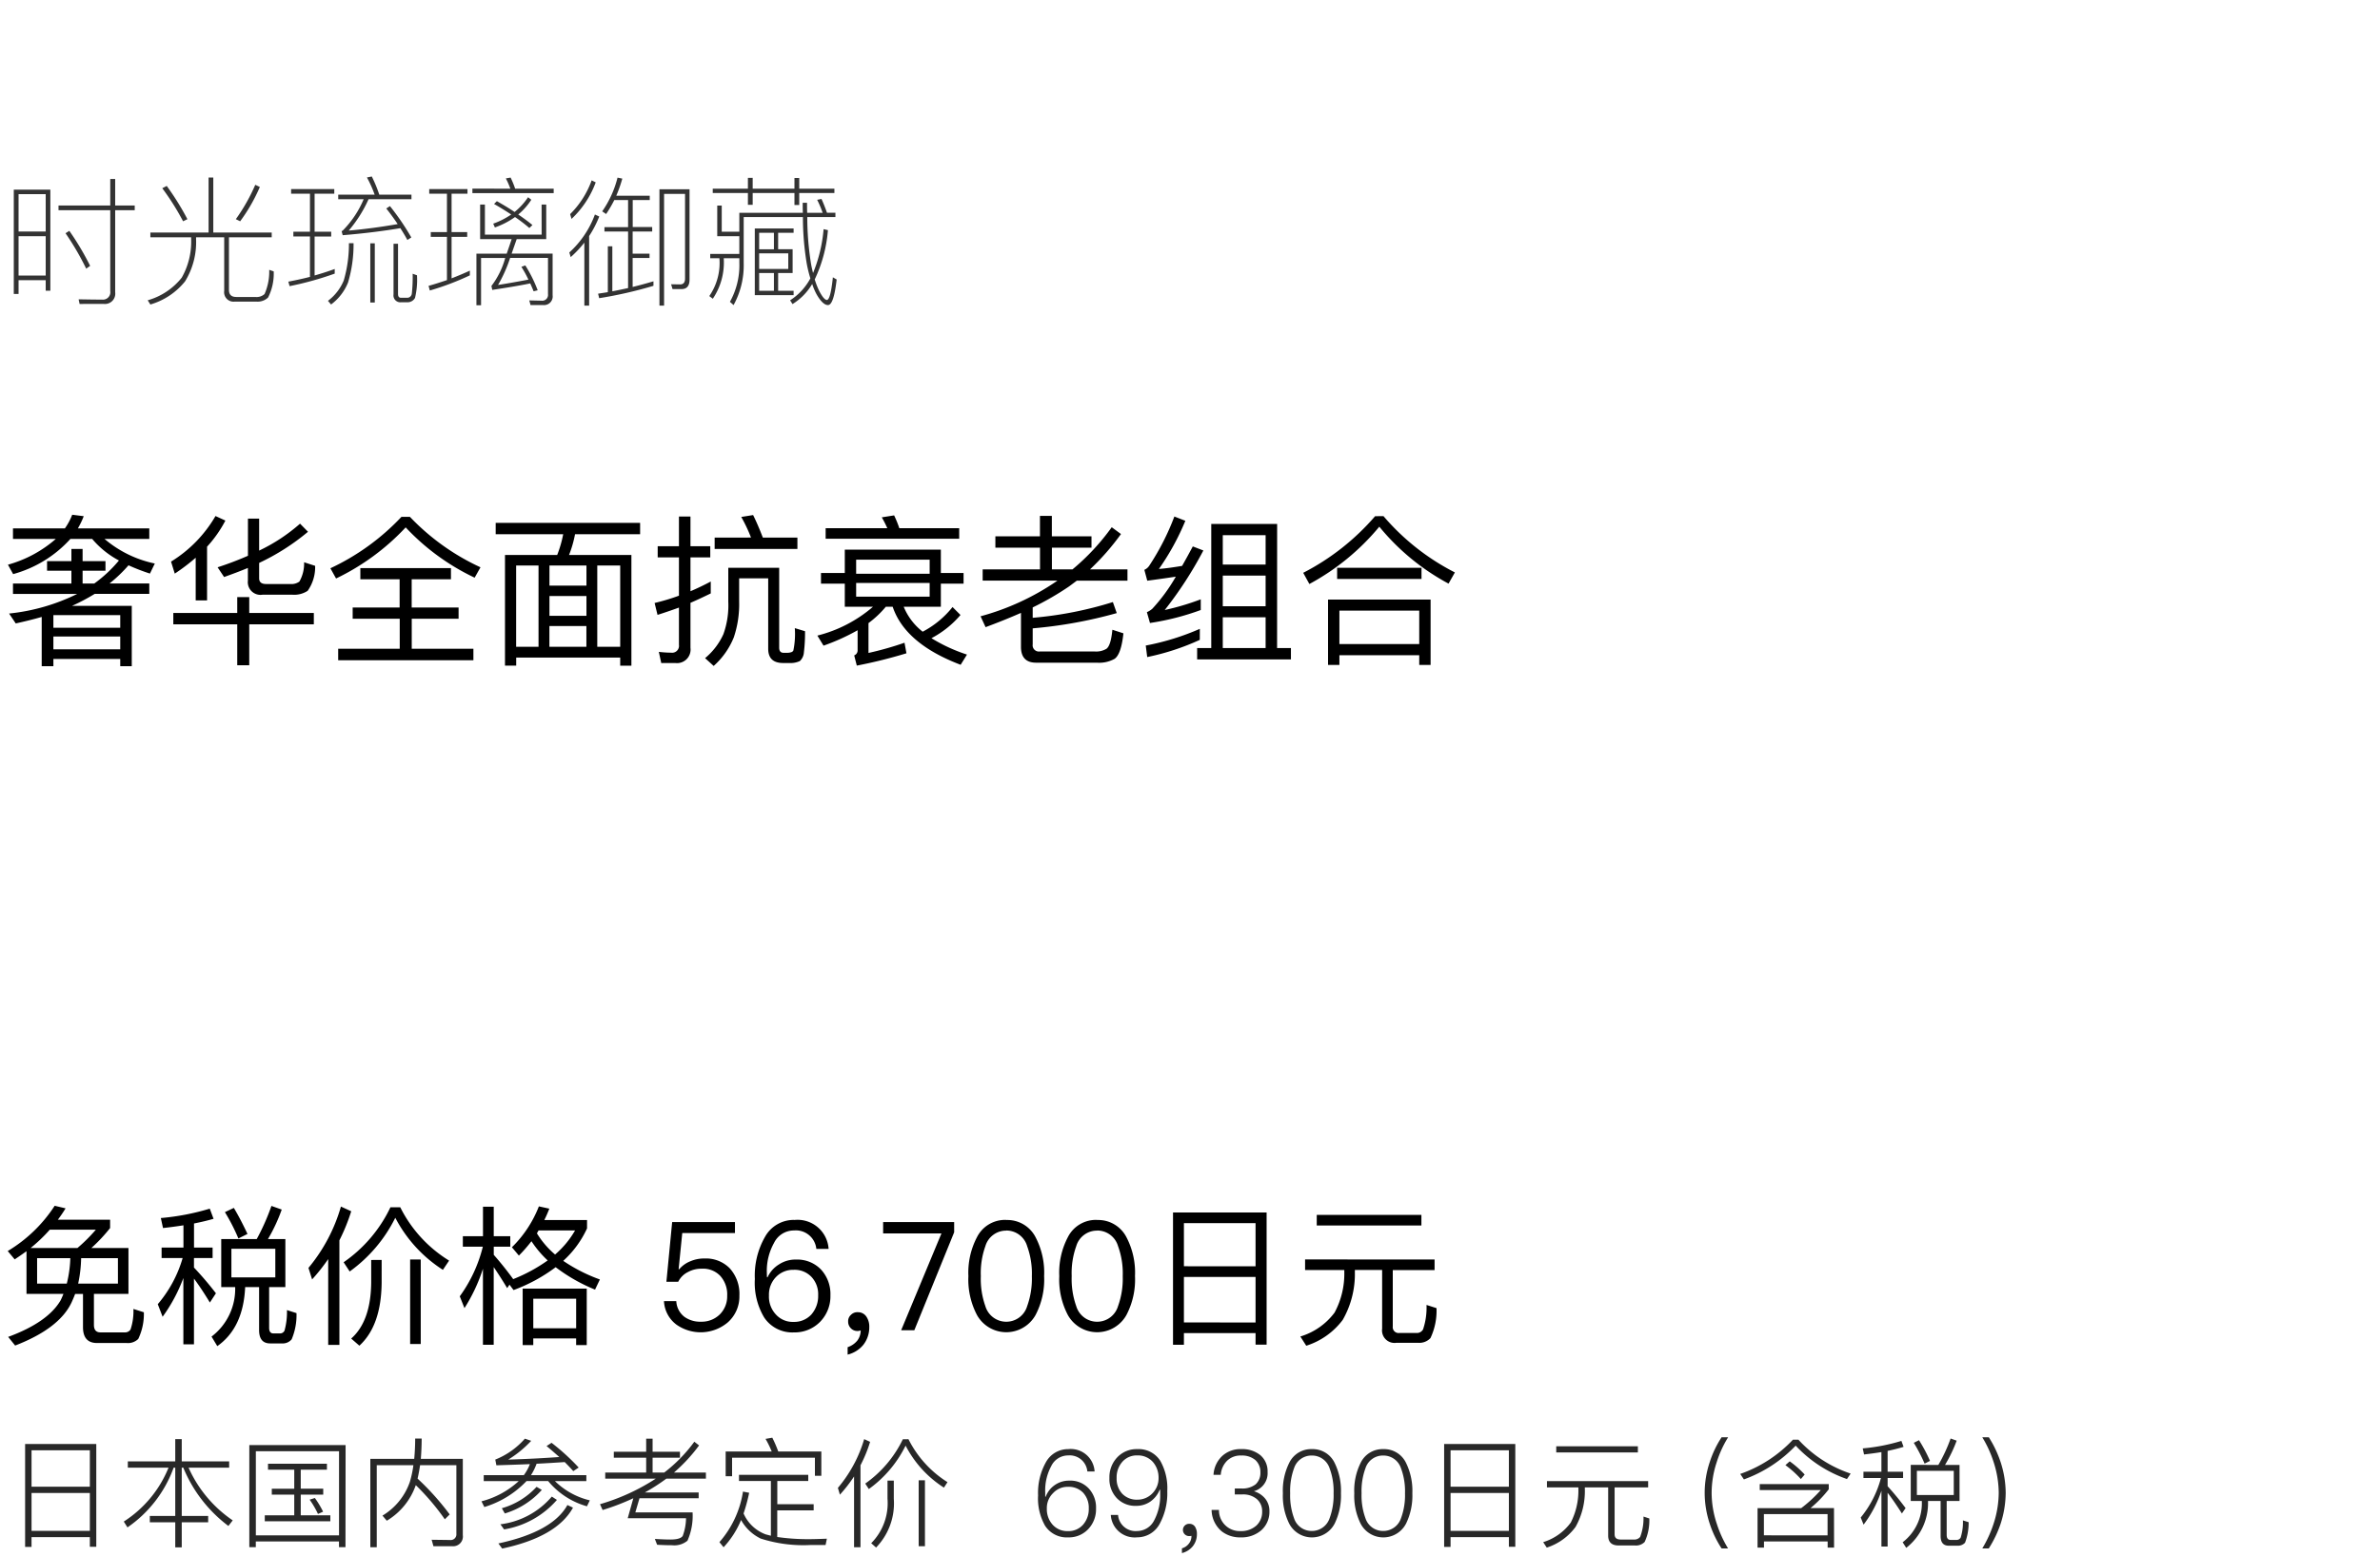 <svg xmlns="http://www.w3.org/2000/svg" width="220" height="144" viewBox="0 0 220 144">
  <g id="te-ot_detail_03" transform="translate(-540 -470)">
    <rect id="長方形_7727" data-name="長方形 7727" width="220" height="144" transform="translate(540 470)" fill="#fff"/>
    <path id="パス_9020" data-name="パス 9020" d="M1.2,4.855V5.83H5.16A11.308,11.308,0,0,1,.735,8.215l.48.87A11.074,11.074,0,0,0,6.51,5.83H8.52a8.328,8.328,0,0,0,2.475,1.995,12.344,12.344,0,0,1-2.28,2.13H7.635V8.77H9.75V7.885H7.635V6.76H6.6V7.885H4.35V8.77H6.6V9.955H1.2v.96H7.14A18.412,18.412,0,0,1,.84,12.73l.615.915c.825-.18,1.62-.375,2.4-.6V17.6h1.08V16.93h6.18V17.6H12.18v-5.58H6.66a18.573,18.573,0,0,0,2.1-1.11H13.8v-.96H10.125a13.321,13.321,0,0,0,1.755-1.68,18.283,18.283,0,0,0,1.98.765l.45-.93A10.44,10.44,0,0,1,9.66,5.83H13.8V4.855H7.2A7.752,7.752,0,0,0,7.74,3.73L6.675,3.595A5.7,5.7,0,0,1,6,4.855Zm3.735,10h6.18v1.185H4.935Zm6.18-.81H4.935V12.88h6.18Zm4.905-1.365v1.05h5.91v3.78h1.11v-3.78h5.97v-1.05H23.04v-1.47H21.93v1.47ZM27.03,10.99a2.267,2.267,0,0,0,1.41-.36,3.8,3.8,0,0,0,.69-2.31l-1.02-.33a3.368,3.368,0,0,1-.435,1.785,1.252,1.252,0,0,1-.84.225h-2.25c-.42,0-.63-.18-.63-.525V8.05A20.779,20.779,0,0,0,28.47,5.17l-.735-.75a16.191,16.191,0,0,1-3.78,2.49V3.955H22.92V7.39a29.8,29.8,0,0,1-2.805,1.065l.6.9c.75-.27,1.485-.54,2.2-.84v1.17a1.174,1.174,0,0,0,1.35,1.305ZM18.09,7.57v3.945h1.05V6.55a11.347,11.347,0,0,0,1.695-2.415l-.915-.42A12.044,12.044,0,0,1,15.81,7.93l.345,1.11A18.167,18.167,0,0,0,18.09,7.57ZM37.11,3.79a21.54,21.54,0,0,1-6.57,4.755l.525.945A21.579,21.579,0,0,0,37.5,4.765a21.064,21.064,0,0,0,6.375,4.65l.54-.96A21.323,21.323,0,0,1,37.89,3.79Zm-3.8,4.74V9.565h3.63v2.61H32.6V13.21h4.35v2.775H31.26V17.05h12.5V15.985h-5.7V13.21H42.39V12.175H38.055V9.565h3.63V8.53Zm12.51-4.185v1.05h6.24a10.794,10.794,0,0,1-.555,1.92H46.68v10.23h1.035V16.8H57.33v.75h1.035V7.315H52.6a10.444,10.444,0,0,0,.555-1.92h6.015V4.345Zm1.89,11.46V8.29h2.07v7.515Zm3.075,0v-1.92h3.42v1.92Zm4.425,0V8.29H57.33v7.515ZM50.79,12.94V11.11h3.42v1.83Zm0-2.79V8.29h3.42v1.86Zm11.625,7.155a1.254,1.254,0,0,0,1.41-1.41V11.74c.63-.27,1.26-.57,1.875-.87v-1.1c-.615.33-1.245.63-1.875.9V7.54h1.83V6.505h-1.83V3.76H62.76V6.505H60.795V7.54H62.76v3.54a19.415,19.415,0,0,1-2.25.675l.27,1.1q.99-.315,1.98-.675v3.45a.636.636,0,0,1-.72.72,10.137,10.137,0,0,1-1.14-.075l.225,1.035ZM66.06,5.71V6.76h7.65V5.71H70.515c-.3-.78-.6-1.485-.9-2.085L68.52,3.8a14.032,14.032,0,0,1,.9,1.905Zm-.885,11.145.795.72a7.073,7.073,0,0,0,1.86-2.64,9.591,9.591,0,0,0,.495-3.315V9.475H71.01v6.51c0,.87.45,1.32,1.38,1.32h.555a2.074,2.074,0,0,0,.99-.18,1.211,1.211,0,0,0,.375-.81,14.857,14.857,0,0,0,.105-1.95l-.945-.285a7.489,7.489,0,0,1-.135,2.07.307.307,0,0,1-.18.15,1.078,1.078,0,0,1-.33.06h-.4c-.27,0-.4-.165-.4-.48V8.5H67.32v3.12a7.863,7.863,0,0,1-.45,3.015A6.191,6.191,0,0,1,65.175,16.855ZM82.515,12.1q1.147,3.42,6.285,5.37l.585-.945A15.252,15.252,0,0,1,86.1,15.01a9.063,9.063,0,0,0,2.685-2.145l-.735-.735a8.661,8.661,0,0,1-2.76,2.28,5.629,5.629,0,0,1-1.755-2.31H86.97V9.97h2.1V8.98h-2.1V6.82H78.09V8.98h-2.2v.99h2.2V12.1H80.7a12.549,12.549,0,0,1-5.145,2.67l.57.93a19.255,19.255,0,0,0,3.15-1.425v1.89a.486.486,0,0,1-.315.435l.24.945a44.52,44.52,0,0,0,4.59-1.14l-.18-.975a29.423,29.423,0,0,1-3.33.945v-2.76A9.144,9.144,0,0,0,81.885,12.1ZM76.32,4.84v.975H88.665V4.84H83.13a10.2,10.2,0,0,0-.48-1.185l-1.14.18a10.442,10.442,0,0,1,.51,1.005Zm9.615,6.33H79.14V9.9h6.795ZM79.14,9.055V7.75h6.795V9.055ZM95.46,14.1a41.829,41.829,0,0,0,7.77-1.41l-.36-1.02a34.492,34.492,0,0,1-7.41,1.455v-.96a26.47,26.47,0,0,0,3.375-1.95l.705-.525h4.68V8.65h-3.465a22.7,22.7,0,0,0,2.865-3.27l-.855-.63a20.829,20.829,0,0,1-3.63,3.9h-1.9V6.64h3.66V5.59H97.23V3.7h-1.1V5.59H92.01V6.64h4.125V8.65h-5.3V9.685h6.915c-.045.03-.09.06-.15.105a23.143,23.143,0,0,1-6.96,3.195l.465,1.005c1.17-.435,2.25-.87,3.27-1.32v3.135c0,.975.465,1.47,1.4,1.47H101.4a2.9,2.9,0,0,0,1.635-.36c.4-.285.675-1.065.81-2.355l-1.02-.33q-.135,1.44-.54,1.755a1.845,1.845,0,0,1-1.08.255h-5.1a.577.577,0,0,1-.645-.66Zm15.45.045a23.1,23.1,0,0,1-5,1.545l.135,1.065a22.534,22.534,0,0,0,4.86-1.59ZM108.555,3.76a22.867,22.867,0,0,1-2.31,4.53,1.043,1.043,0,0,1-.465.4l.27,1.005c.9-.12,1.77-.24,2.64-.375a16.166,16.166,0,0,1-2.175,2.97,2,2,0,0,1-.5.315l.285,1a23.762,23.762,0,0,0,4.695-1.2v-.99a23.346,23.346,0,0,1-3.33.99,35.525,35.525,0,0,0,3.57-5.505l-.975-.375q-.518.968-.99,1.8c-.72.12-1.425.225-2.145.285a22.876,22.876,0,0,0,2.445-4.455Zm9.5.69h-6.09V15.925h-1.305v1.05h8.67v-1.05H118.05Zm-5.025,11.475v-2.85h3.96v2.85Zm0-3.87V9.22h3.96v2.835Zm0-3.855V5.485h3.96V8.2ZM127.11,3.73a22.131,22.131,0,0,1-6.645,5.235l.57,1.035A21.848,21.848,0,0,0,127.5,4.7a21.18,21.18,0,0,0,6.4,5.265l.585-1.035a21.531,21.531,0,0,1-6.6-5.205Zm5.13,7.71h-9.48v6.045h1.05v-.9h7.38v.9h1.05Zm-8.43,4.11V12.46h7.38v3.09ZM123.6,8.5V9.535h7.8V8.5Z" transform="translate(540 514)"/>
    <path id="パス_9011" data-name="パス 9011" d="M2.45,7.692V11.64H5.866c-.084.2-.168.406-.266.6C4.816,13.586,3.192,14.72.756,15.616l.644.8c2.716-1.05,4.466-2.38,5.222-4,.112-.252.224-.5.322-.77h.728v3.066q0,1.47,1.3,1.47h2.744a1.348,1.348,0,0,0,1.064-.378,5.337,5.337,0,0,0,.518-2.464l-.966-.308a5.3,5.3,0,0,1-.266,1.9.592.592,0,0,1-.532.266H9.282c-.406,0-.6-.238-.6-.7V11.64h3.192V7.4H8.442A14.956,14.956,0,0,0,10.178,5.55V4.78H5.348q.378-.5.714-1.05L5.054,3.492A13.331,13.331,0,0,1,.714,7.678l.644.77Q1.9,8.091,2.45,7.692Zm4.7-.294H2.828A14.535,14.535,0,0,0,4.606,5.7H8.862A14.959,14.959,0,0,1,7.154,7.4Zm3.752,3.29H7.224A12.032,12.032,0,0,0,7.5,8.336h3.4Zm-4.732,0H3.43V8.336H6.5A10.966,10.966,0,0,1,6.174,10.688Zm14.28-4.116V11.01h1.288a5.534,5.534,0,0,1-2.184,4.578l.532.882c1.61-1.134,2.464-2.954,2.576-5.46h1.288v3.976c0,.812.336,1.232,1.022,1.232h1.078a1.069,1.069,0,0,0,.91-.378,5.767,5.767,0,0,0,.448-2.422l-.882-.28a6.45,6.45,0,0,1-.224,1.89.446.446,0,0,1-.42.266H25.27c-.266,0-.392-.182-.392-.518V11.01h1.5V6.572h-1.61a15.488,15.488,0,0,0,1.274-2.73l-.952-.336A20.479,20.479,0,0,1,23.73,6.572Zm5,3.542h-4.06V7.468h4.06ZM21.616,3.688l-.826.392a17.935,17.935,0,0,1,1.246,2.436l.84-.42C22.47,5.228,22.05,4.416,21.616,3.688ZM14.938,7.356v.966h1.946a11.5,11.5,0,0,1-2.3,4.27l.448,1.162a14.893,14.893,0,0,0,1.918-3.584V16.3h.98V10.226c.42.56.91,1.288,1.47,2.212l.56-.854a30.337,30.337,0,0,0-2.03-2.38V8.322h1.722V7.356H17.934V5.13c.63-.126,1.232-.266,1.806-.434l-.35-.938a22.171,22.171,0,0,1-4.522.868l.2.924q.966-.105,1.89-.252V7.356Zm15.4,1.064v7.938h1.036V6.684A17.423,17.423,0,0,0,32.466,4l-.952-.434a15.555,15.555,0,0,1-3,5.67l.336,1.064A17.468,17.468,0,0,0,30.338,8.42Zm7.574.042v7.812h.98V8.462Zm-3.6.042v2.114c-.028,2.366-.644,4.088-1.848,5.152l.756.658c1.344-1.232,2.03-3.164,2.058-5.81V8.5Zm1.778-4.872a12.918,12.918,0,0,1-4.326,5.082l.56.854A13.5,13.5,0,0,0,36.54,4.6a12.638,12.638,0,0,0,4.4,4.816l.574-.854A12.172,12.172,0,0,1,37,3.632Zm9.548,5.53c.336.49.756,1.134,1.246,1.946l.21-.322.378.5a15.263,15.263,0,0,0,3.892-2.114,15.846,15.846,0,0,0,3.64,2.072l.448-.938a15.018,15.018,0,0,1-3.388-1.722,9.26,9.26,0,0,0,2.2-3V4.808H50.316q.252-.5.462-1.05l-.966-.21a10.786,10.786,0,0,1-2.492,3.78l.644.77a13.4,13.4,0,0,0,1.162-1.33,9.626,9.626,0,0,0,1.5,1.778,15.023,15.023,0,0,1-3.206,1.736l.014-.014c-.6-.826-1.2-1.568-1.792-2.24V7.272h1.526V6.306H45.64V3.576h-.994v2.73H42.784v.966h1.848A13.168,13.168,0,0,1,42.5,11.864l.434,1.092a15.82,15.82,0,0,0,1.708-3.64v7.028h.994Zm8.6,1.988H48.314v5.222h.98v-.616h3.962v.616h.98Zm-4.942,3.668v-2.73h3.962v2.73ZM51.31,8a8.175,8.175,0,0,1-1.68-1.96c.056-.084.1-.182.154-.266h3.374A8.6,8.6,0,0,1,51.31,8ZM62.132,5,61.6,10.52h1.092a1.983,1.983,0,0,1,.9-.9,2.562,2.562,0,0,1,1.274-.308,2.186,2.186,0,0,1,1.708.658,2.555,2.555,0,0,1,.644,1.848,2.342,2.342,0,0,1-.686,1.722,2.386,2.386,0,0,1-1.736.672,2.5,2.5,0,0,1-1.526-.448,1.944,1.944,0,0,1-.756-1.456H61.376a2.876,2.876,0,0,0,1.148,2.17,3.889,3.889,0,0,0,4.746-.2,3.192,3.192,0,0,0,1.078-2.478,3.518,3.518,0,0,0-.9-2.534,3.08,3.08,0,0,0-2.31-.9,3.177,3.177,0,0,0-1.274.238,2.6,2.6,0,0,0-1.078.756h-.056l.336-3.346h4.872V5Zm11.27-.2a3.028,3.028,0,0,0-2.688,1.568,7.186,7.186,0,0,0-.938,3.892,6.235,6.235,0,0,0,.868,3.57A3.118,3.118,0,0,0,73.388,15.2a3.282,3.282,0,0,0,2.422-.98,3.38,3.38,0,0,0,.952-2.45,3.341,3.341,0,0,0-.868-2.38,3.048,3.048,0,0,0-2.31-.924A2.763,2.763,0,0,0,72.03,8.9a2.734,2.734,0,0,0-1.078,1.2H70.9c-.014-.182-.014-.308-.014-.364a5.283,5.283,0,0,1,.658-2.8,2.04,2.04,0,0,1,1.848-1.162A1.9,1.9,0,0,1,75.46,7.482h1.134A2.874,2.874,0,0,0,73.4,4.808ZM73.36,9.414a2.142,2.142,0,0,1,1.652.658,2.33,2.33,0,0,1,.616,1.694A2.582,2.582,0,0,1,75,13.544a2.153,2.153,0,0,1-1.638.686,2.1,2.1,0,0,1-1.666-.714,2.408,2.408,0,0,1-.616-1.722,2.334,2.334,0,0,1,.644-1.708A2.185,2.185,0,0,1,73.36,9.414Zm5.95,3.92a.815.815,0,0,0-.644.238.777.777,0,0,0-.266.63.845.845,0,0,0,.252.616.814.814,0,0,0,.6.252.8.8,0,0,0,.308-.056,1.567,1.567,0,0,1-.308.938,1.949,1.949,0,0,1-.9.616v.686a2.687,2.687,0,0,0,1.456-.91,2.624,2.624,0,0,0,.546-1.638,1.626,1.626,0,0,0-.28-.98A.918.918,0,0,0,79.31,13.334ZM81.634,5v1.05h5.39L83.3,15h1.218L88.2,5.942V5Zm11.382-.2a2.9,2.9,0,0,0-2.7,1.582,7.048,7.048,0,0,0-.8,3.612,7.048,7.048,0,0,0,.8,3.612,3.1,3.1,0,0,0,5.4,0,7.048,7.048,0,0,0,.8-3.612,7.048,7.048,0,0,0-.8-3.612A2.931,2.931,0,0,0,93.016,4.808Zm0,.98A2,2,0,0,1,94.948,7.23,7.359,7.359,0,0,1,95.382,10a7.462,7.462,0,0,1-.434,2.772,2.015,2.015,0,0,1-3.864,0A7.494,7.494,0,0,1,90.664,10a7.394,7.394,0,0,1,.42-2.772A2,2,0,0,1,93.016,5.788Zm8.4-.98a2.9,2.9,0,0,0-2.7,1.582,7.048,7.048,0,0,0-.8,3.612,7.048,7.048,0,0,0,.8,3.612,3.1,3.1,0,0,0,5.4,0,7.048,7.048,0,0,0,.8-3.612,7.048,7.048,0,0,0-.8-3.612A2.931,2.931,0,0,0,101.416,4.808Zm0,.98a2,2,0,0,1,1.932,1.442A7.36,7.36,0,0,1,103.782,10a7.462,7.462,0,0,1-.434,2.772,2.015,2.015,0,0,1-3.864,0A7.494,7.494,0,0,1,99.064,10a7.394,7.394,0,0,1,.42-2.772A2,2,0,0,1,101.416,5.788Zm15.666-1.666H108.43V16.344h1.008V15.266h6.622V16.33h1.022Zm-7.644,10.164V10.072h6.622v4.214Zm0-5.194V5.1h6.622v3.99Zm12.278-4.746v.98h9.674v-.98Zm-1.078,4.116v.98h3.626v.21a7.576,7.576,0,0,1-.9,3.724,6.151,6.151,0,0,1-3.164,2.212l.546.854a6.759,6.759,0,0,0,3.374-2.394,8.519,8.519,0,0,0,1.12-4.4v-.21h2.52v5.432a1.155,1.155,0,0,0,1.316,1.3h2.03a1.4,1.4,0,0,0,1.12-.434,5.9,5.9,0,0,0,.56-2.772l-.924-.294a6.267,6.267,0,0,1-.322,2.268.652.652,0,0,1-.63.322H129.36a.538.538,0,0,1-.616-.6V9.442h3.864v-.98Z" transform="translate(540 578)"/>
    <path id="パス_9008" data-name="パス 9008" d="M8.9,3.519H2.321v9.515h.594v-.9h5.39v.891H8.9Zm-5.984,8.03v-3.5h5.39v3.5Zm0-4.081V4.1h5.39V7.468Zm8.9-2.343v.583h3.762a10.672,10.672,0,0,1-4.136,4.983l.341.539a11.379,11.379,0,0,0,4.268-5.522H16.2v4.466H13.849v.583H16.2v2.321H16.8V10.757h2.442v-.583H16.8V5.708h.143a12.852,12.852,0,0,0,4.169,5.39l.4-.517a11.6,11.6,0,0,1-4.081-4.873h3.751V5.125H16.8V3.068H16.2V5.125Zm12.958.22v.55H27.2v1.76H25.124V8.2H27.2v1.914H24.475v.55h6.061v-.55H27.8V8.2h2.079v-.55H27.8V5.895h2.42v-.55Zm7.172-1.727h-8.9v9.438h.6v-.528h7.689v.528h.6ZM23.65,11.967V4.19h7.689v7.777Zm5.456-3.454-.484.154a8.192,8.192,0,0,1,.77,1.32l.473-.209A8.561,8.561,0,0,0,29.106,8.513Zm9.328-1.188a21.746,21.746,0,0,1,2.684,3.157l.451-.451A24.334,24.334,0,0,0,38.6,6.72c.088-.385.165-.8.231-1.243h3.355v6.347a.527.527,0,0,1-.6.572L39.9,12.374l.165.594h1.716a.9.9,0,0,0,1-1.023V4.894H38.9c.044-.572.077-1.2.077-1.881h-.6c0,.66-.033,1.287-.088,1.881H34.232v8.173h.594V5.477h3.388a10.118,10.118,0,0,1-.33,1.551,5.866,5.866,0,0,1-2.53,3.113l.4.473A6.21,6.21,0,0,0,38.434,7.325ZM44.715,6.4v.55h3.234a8.076,8.076,0,0,1-3.443,1.87l.264.528a8.955,8.955,0,0,0,3.9-2.4h2a7.175,7.175,0,0,0,3.586,2.332l.264-.55A6.832,6.832,0,0,1,51.3,6.951H54.2V6.4H49.082A5.223,5.223,0,0,0,49.6,5.345c.9-.044,1.771-.1,2.6-.154.286.286.55.561.792.836l.5-.33a20.355,20.355,0,0,0-2.508-2.288l-.462.3c.418.341.8.682,1.177,1.012-1.452.11-3.025.187-4.719.242a10.114,10.114,0,0,0,2.123-1.738l-.583-.2A7.144,7.144,0,0,1,45.782,4.96l.1.528c1.078-.033,2.112-.066,3.1-.11A4.258,4.258,0,0,1,48.422,6.4ZM49.6,7.479a6.937,6.937,0,0,1-3.212,1.98l.275.484a7.486,7.486,0,0,0,3.421-2.178Zm2.849,1.683c-.913,1.65-3.036,2.827-6.38,3.553l.352.473q5.049-1.073,6.545-3.784Zm-1.441-.781a7.45,7.45,0,0,1-4.752,2.563l.341.473A8.238,8.238,0,0,0,51.48,8.689Zm5.731-4.147v.55H59.73V6.159H55.946V6.72h4.675a19.377,19.377,0,0,1-5.159,2.365l.242.539a21.7,21.7,0,0,0,2.838-1.089l-.517,1.848h5.39a4.874,4.874,0,0,1-.308,1.639c-.154.22-.528.33-1.133.33-.418,0-.9-.022-1.441-.055l.209.539c.4.022.858.044,1.375.044a1.912,1.912,0,0,0,1.43-.418,5.673,5.673,0,0,0,.473-2.618H58.729l.385-1.309h5.467V8H59.609A17.542,17.542,0,0,0,61.6,6.72h3.652V6.159H62.3a15.206,15.206,0,0,0,2.321-2.508l-.44-.341A13.913,13.913,0,0,1,61.4,6.159H60.324V4.784h2.53v-.55h-2.53V3.024H59.73v1.21ZM68.31,6.368V6.94h2.948V12q-.264-.066-.5-.132a3.6,3.6,0,0,1-2.024-1.925,16.017,16.017,0,0,0,.517-1.914l-.572-.11a9.222,9.222,0,0,1-2.178,4.675l.385.473a8.411,8.411,0,0,0,1.617-2.519,4.131,4.131,0,0,0,1.815,1.716,12.865,12.865,0,0,0,4.631.594h1.364l.121-.583c-.605.022-1.188.044-1.749.044a19.959,19.959,0,0,1-2.838-.2V9.657h3.366V9.085H71.852V6.94h2.86V6.368Zm7.612-2.156H71.94a11.974,11.974,0,0,0-.55-1.276l-.627.11a8.869,8.869,0,0,1,.572,1.166H67.078V6.5h.594V4.784h7.656V6.456h.594Zm3.025,2.31v6.545h.594V5.488a13.151,13.151,0,0,0,.891-2.167l-.55-.253a12.393,12.393,0,0,1-2.431,4.51l.187.627A13.8,13.8,0,0,0,78.947,6.522Zm5.973.352v6.094H85.5V6.874Zm-2.882.033V8.579a5.258,5.258,0,0,1-1.507,4.114l.451.4a5.866,5.866,0,0,0,1.639-4.51V6.907Zm1.419-3.828a10.68,10.68,0,0,1-3.476,4.1l.33.506a10.815,10.815,0,0,0,3.4-4.015,10.1,10.1,0,0,0,3.542,3.883l.33-.506a9.977,9.977,0,0,1-3.608-3.971Zm15.29.913a2.334,2.334,0,0,0-2.09,1.254,5.782,5.782,0,0,0-.7,3.025,5.1,5.1,0,0,0,.638,2.794,2.387,2.387,0,0,0,2.145,1.089,2.447,2.447,0,0,0,1.848-.759,2.658,2.658,0,0,0,.726-1.914,2.58,2.58,0,0,0-.682-1.859,2.322,2.322,0,0,0-1.793-.715,2.294,2.294,0,0,0-2.178,1.485h-.044V8.007a4.735,4.735,0,0,1,.55-2.431,1.731,1.731,0,0,1,1.573-1,1.636,1.636,0,0,1,1.771,1.485h.671A2.208,2.208,0,0,0,98.747,3.992Zm-.022,3.487a1.832,1.832,0,0,1,1.4.55,2.038,2.038,0,0,1,.517,1.452,2.181,2.181,0,0,1-.528,1.5,1.789,1.789,0,0,1-1.4.594,1.82,1.82,0,0,1-1.441-.627,2.144,2.144,0,0,1-.506-1.452,1.915,1.915,0,0,1,.572-1.43A1.821,1.821,0,0,1,98.725,7.479Zm6.4-3.487a2.447,2.447,0,0,0-1.848.759,2.658,2.658,0,0,0-.726,1.914,2.564,2.564,0,0,0,.671,1.848,2.354,2.354,0,0,0,1.8.726,2.278,2.278,0,0,0,1.32-.4,2.472,2.472,0,0,0,.858-1.089h.044v.385a4.877,4.877,0,0,1-.55,2.431,1.774,1.774,0,0,1-1.573,1,1.623,1.623,0,0,1-1.771-1.485h-.671a2.209,2.209,0,0,0,2.431,2.068,2.346,2.346,0,0,0,2.09-1.254,5.918,5.918,0,0,0,.7-3.025,5.136,5.136,0,0,0-.649-2.8A2.372,2.372,0,0,0,105.127,3.992Zm.022.583a1.835,1.835,0,0,1,1.441.627,2.2,2.2,0,0,1,.506,1.452,1.975,1.975,0,0,1-.572,1.43,1.9,1.9,0,0,1-1.386.583,1.855,1.855,0,0,1-1.4-.55,2.026,2.026,0,0,1-.517-1.452,2.162,2.162,0,0,1,.528-1.5A1.773,1.773,0,0,1,105.149,4.575Zm4.8,6.325a.567.567,0,1,0-.033,1.133.889.889,0,0,0,.22-.022,1.088,1.088,0,0,1-.22.693,1.21,1.21,0,0,1-.66.462v.44a1.868,1.868,0,0,0,1-.627,1.765,1.765,0,0,0,.385-1.133,1.224,1.224,0,0,0-.176-.682A.608.608,0,0,0,109.945,10.9Zm4.8-6.908a2.48,2.48,0,0,0-1.76.627,2.576,2.576,0,0,0-.814,1.749h.671a2.028,2.028,0,0,1,.594-1.309,1.772,1.772,0,0,1,1.309-.473,1.9,1.9,0,0,1,1.309.429,1.491,1.491,0,0,1,.451,1.122,1.432,1.432,0,0,1-.44,1.111,1.985,1.985,0,0,1-1.3.385h-.627v.55h.693a1.951,1.951,0,0,1,1.331.418,1.466,1.466,0,0,1,.506,1.166,1.717,1.717,0,0,1-.528,1.287,2.084,2.084,0,0,1-1.463.517,1.915,1.915,0,0,1-2-1.958h-.682a2.62,2.62,0,0,0,.946,1.991,2.747,2.747,0,0,0,1.749.55,2.78,2.78,0,0,0,1.914-.671,2.284,2.284,0,0,0,.737-1.738,1.814,1.814,0,0,0-.385-1.166,2.124,2.124,0,0,0-1.056-.693A1.725,1.725,0,0,0,117.172,6.1a1.95,1.95,0,0,0-.66-1.54A2.637,2.637,0,0,0,114.741,3.992Zm6.523,0a2.247,2.247,0,0,0-2.112,1.3,5.728,5.728,0,0,0-.572,2.783,5.787,5.787,0,0,0,.572,2.783,2.367,2.367,0,0,0,4.224,0,5.918,5.918,0,0,0,.572-2.783,5.857,5.857,0,0,0-.572-2.783A2.247,2.247,0,0,0,121.264,3.992Zm0,.594A1.707,1.707,0,0,1,122.9,5.752a6.083,6.083,0,0,1,.374,2.321,6.122,6.122,0,0,1-.374,2.321,1.722,1.722,0,0,1-1.639,1.166,1.7,1.7,0,0,1-1.639-1.166,6.144,6.144,0,0,1-.363-2.321,6.106,6.106,0,0,1,.363-2.321A1.688,1.688,0,0,1,121.264,4.586Zm6.6-.594a2.247,2.247,0,0,0-2.112,1.3,5.728,5.728,0,0,0-.572,2.783,5.787,5.787,0,0,0,.572,2.783,2.367,2.367,0,0,0,4.224,0,5.918,5.918,0,0,0,.572-2.783,5.857,5.857,0,0,0-.572-2.783A2.247,2.247,0,0,0,127.864,3.992Zm0,.594A1.707,1.707,0,0,1,129.5,5.752a6.083,6.083,0,0,1,.374,2.321,6.123,6.123,0,0,1-.374,2.321,1.722,1.722,0,0,1-1.639,1.166,1.7,1.7,0,0,1-1.639-1.166,6.144,6.144,0,0,1-.363-2.321,6.106,6.106,0,0,1,.363-2.321A1.688,1.688,0,0,1,127.864,4.586Zm12.2-1.067h-6.578v9.515h.594v-.9h5.39v.891h.594Zm-5.984,8.03v-3.5h5.39v3.5Zm0-4.081V4.1h5.39V7.468Zm9.768-3.74V4.3h7.546V3.728Zm-.858,3.223v.583H145.9v.132a6.514,6.514,0,0,1-.7,3.113,4.964,4.964,0,0,1-2.552,1.815l.33.506a5.336,5.336,0,0,0,2.662-1.914,6.76,6.76,0,0,0,.858-3.52V7.534h2.156v4.455c0,.6.319.913.968.913h1.507a1.117,1.117,0,0,0,.9-.33,4.719,4.719,0,0,0,.429-2.167l-.539-.176a4.828,4.828,0,0,1-.308,1.881.687.687,0,0,1-.594.242H149.8c-.374,0-.55-.165-.55-.484V7.534h3.1V6.951ZM159.137,2.9a9.436,9.436,0,0,0-1.089,2.277,9.008,9.008,0,0,0-.473,2.86,9.124,9.124,0,0,0,.473,2.871,9.561,9.561,0,0,0,1.089,2.266h.6a10.475,10.475,0,0,1-1.045-2.288,9.094,9.094,0,0,1-.473-2.849,9.043,9.043,0,0,1,.473-2.849A10.025,10.025,0,0,1,159.742,2.9Zm6.3,2.222-.4.352a9.167,9.167,0,0,1,1.43,1.287l.352-.418A9.036,9.036,0,0,0,165.44,5.125Zm4.092,4.323h-2.167a10.933,10.933,0,0,0,1.683-1.738V7.226h-6.38v.55h5.643A12.25,12.25,0,0,1,166.5,9.448h-4.037V13.1h.594v-.572h5.885V13.1h.594Zm-6.479,2.519V10h5.885v1.969Zm2.684-8.844a12.181,12.181,0,0,1-4.873,3.168l.341.506a12.445,12.445,0,0,0,4.785-3.124,11.756,11.756,0,0,0,4.741,3.091l.341-.506a11.461,11.461,0,0,1-4.829-3.135Zm10.89,2.332V8.788h1.023a4.541,4.541,0,0,1-1.771,3.817l.33.517a5.232,5.232,0,0,0,2.013-4.334h1.166v3.245q0,.891.759.891h.8a.886.886,0,0,0,.7-.275,5.213,5.213,0,0,0,.33-1.9l-.528-.165a4.706,4.706,0,0,1-.209,1.595.428.428,0,0,1-.4.209h-.528q-.363,0-.363-.462V8.788h1.188V5.455h-1.342a13.319,13.319,0,0,0,1.078-2.244l-.561-.2a14.578,14.578,0,0,1-1.133,2.442ZM180.6,8.238h-3.41V6h3.41Zm-3.212-5.071-.484.242a14.879,14.879,0,0,1,1,1.925l.5-.253A14.169,14.169,0,0,0,177.386,3.167Zm-5.137,2.915v.583h1.617A9.613,9.613,0,0,1,172,10.317l.264.66a10.929,10.929,0,0,0,1.65-3.135V13h.572V8.029q.561.726,1.32,1.914l.341-.495a25.6,25.6,0,0,0-1.661-2.024V6.665h1.43V6.082h-1.43V4.157c.528-.11,1.012-.231,1.474-.374l-.2-.55a17.321,17.321,0,0,1-3.575.693l.121.561c.561-.066,1.1-.132,1.606-.22V6.082ZM183.238,2.9a10.518,10.518,0,0,1,1.045,2.288,9.368,9.368,0,0,1,.473,2.849,9.423,9.423,0,0,1-.473,2.849,11.015,11.015,0,0,1-1.045,2.288h.6a10.492,10.492,0,0,0,1.089-2.266A9.45,9.45,0,0,0,185.4,8.04a9.327,9.327,0,0,0-.473-2.86A10.334,10.334,0,0,0,183.843,2.9Z" transform="translate(540 600)" opacity="0.84"/>
    <path id="パス_9030" data-name="パス 9030" d="M4.654,4.536H1.274v9.646h.442V12.908H4.225v.975h.429ZM1.716,12.479V8.839H4.225v3.64Zm0-4.069V4.952H4.225V8.41Zm4.693-.065-.351.221a25.532,25.532,0,0,1,1.911,3.276l.364-.26A25.085,25.085,0,0,0,6.409,8.345ZM9.581,15.1a.953.953,0,0,0,1.066-1.079V6.434h1.807V6.005H10.647V3.548h-.455V6.005H5.408v.429h4.784v7.488a.682.682,0,0,1-.754.78c-.689,0-1.417-.013-2.171-.026l.091.429Zm9.7-11.687V8.5H13.9v.442h3.77v.169a6.747,6.747,0,0,1-.871,3.562,6.164,6.164,0,0,1-3.146,2.093l.247.39a6.416,6.416,0,0,0,3.211-2.145,6.928,6.928,0,0,0,1.014-3.9V8.943h2.6V13.9a.871.871,0,0,0,.975.988h1.989a1.4,1.4,0,0,0,1.092-.377,4.889,4.889,0,0,0,.52-2.418l-.416-.143a5.149,5.149,0,0,1-.429,2.236,1.093,1.093,0,0,1-.858.273H21.84c-.455,0-.676-.221-.676-.65V8.943h3.952V8.5h-5.4V3.418Zm4.316.676A17.132,17.132,0,0,1,21.8,7.266l.4.195a15.946,15.946,0,0,0,1.82-3.172Zm-8.177.1L15,4.406a23.286,23.286,0,0,1,1.924,3.055l.4-.195A24.542,24.542,0,0,0,15.418,4.2Zm18.954-.871-.455.091A10.687,10.687,0,0,1,34.632,5H31.265V5.42h2.353a9.191,9.191,0,0,1-1.95,2.912l-.091.039.1.377c1.924-.156,3.692-.377,5.33-.65.234.364.455.728.65,1.092l.364-.234a22.711,22.711,0,0,0-1.976-2.9l-.338.221q.585.741,1.053,1.443c-1.495.26-3,.468-4.524.6a11.952,11.952,0,0,0,1.833-2.9h3.965V5H35.061A12.81,12.81,0,0,0,34.372,3.327ZM34.229,9.5v5.473h.416V9.5Zm-1.976-.013a11.969,11.969,0,0,1-.481,3.458,4.543,4.543,0,0,1-1.456,1.872l.286.338a4.7,4.7,0,0,0,1.573-2.041,12.319,12.319,0,0,0,.507-3.627Zm5.356,5.46a.787.787,0,0,0,.754-.4,7.112,7.112,0,0,0,.182-2.093l-.4-.143a14.309,14.309,0,0,1-.078,1.846.433.433,0,0,1-.468.377h-.533q-.273,0-.273-.351V9.541h-.416v4.68a.634.634,0,0,0,.7.728ZM27.118,8.423v.442h1.534V12.6c-.65.169-1.313.312-2,.442l.117.416A29.582,29.582,0,0,0,30.94,12.3v-.429c-.6.221-1.209.416-1.859.6v-3.6h1.534V8.423H29.081V4.913H30.9V4.484H26.91v.429h1.742v3.51Zm16.315,3.6c-.533.247-1.092.481-1.69.715V8.9h1.443V8.462H41.743V4.913h1.469V4.484H39.676v.429h1.638V8.462H39.819V8.9h1.495V12.9c-.546.182-1.1.364-1.7.533l.117.429a24.722,24.722,0,0,0,3.7-1.4Zm.234-7.579v.416h7.514V4.445H47.619A8.839,8.839,0,0,0,47.2,3.418l-.442.078a7.172,7.172,0,0,1,.416.949Zm6.4,4.251H44.824V5.914h-.442v3.2h2.912c-.156.481-.312.923-.455,1.339h-2.8v4.771h.429V10.854H46.7a7.537,7.537,0,0,1-1.274,2.587l.078.364c1.326-.2,2.5-.39,3.51-.6.1.221.208.468.312.728l.377-.091a12.654,12.654,0,0,0-1.144-2.3l-.364.13a10.264,10.264,0,0,1,.65,1.183c-.819.156-1.755.325-2.808.494a12.83,12.83,0,0,0,1.118-2.5h3.5v3.354a.536.536,0,0,1-.6.6l-1.131-.026.117.429h1.157a.8.8,0,0,0,.884-.91V10.451H47.294c.143-.416.3-.858.468-1.339h2.73v-3.2h-.429ZM45.929,5.6l-.26.26c.572.325,1.092.65,1.586.975a7.141,7.141,0,0,1-1.664.845l.156.351a7.382,7.382,0,0,0,1.859-.962,14.694,14.694,0,0,1,1.326,1.014l.286-.273c-.39-.325-.832-.65-1.313-.975a6.074,6.074,0,0,0,1.209-1.365l-.3-.234A6.187,6.187,0,0,1,47.567,6.6C47.073,6.265,46.527,5.94,45.929,5.6Zm8.762-1.924A8.392,8.392,0,0,1,52.7,6.8l.13.442a8.8,8.8,0,0,0,2.236-3.38Zm.3,3.159a8.851,8.851,0,0,1-2.366,3.51l.13.429a10.3,10.3,0,0,0,1.261-1.339v5.824h.442V8.826a9.871,9.871,0,0,0,.936-1.807ZM56.784,5.5h1.274v2.5H55.874V8.41h2.184v5.226c-.468.1-.962.208-1.456.3V9.775h-.416v4.238c-.286.052-.585.091-.9.143l.1.416a39.163,39.163,0,0,0,5.018-1.144v-.416c-.624.182-1.261.364-1.924.52V10.854h1.56v-.4h-1.56V8.41h1.807V7.994H58.487V5.5H60.06V5.1H56.966a12.58,12.58,0,0,0,.559-1.586l-.442-.091a9.521,9.521,0,0,1-1.417,3.12l.364.247A12.383,12.383,0,0,0,56.784,5.5Zm6.227,8.229c.481,0,.728-.3.728-.871V4.5H60.957V15.261h.429V4.926h1.937v7.839c0,.351-.156.533-.455.533l-.832-.013.13.442Zm2.873-9.282v.4h3.25V5.94h.442V4.848h3.861V5.953h.442V4.848h3.25v-.4h-3.25V3.457h-.442v.988H69.576v-1h-.442v1Zm.416,1.56V8.839h2.041v1.638H65.65v.4H66.5a5.39,5.39,0,0,1-.936,3.5l.325.247A5.971,5.971,0,0,0,66.9,10.88h1.443v.429a6.934,6.934,0,0,1-.871,3.6l.338.3a7.644,7.644,0,0,0,.936-3.9V7.071h5.473a26.334,26.334,0,0,0,.351,4.29,11.881,11.881,0,0,0,.338,1.378,5.448,5.448,0,0,1-1.872,2.028l.221.351a5.424,5.424,0,0,0,1.82-1.859,5.638,5.638,0,0,0,.416.975c.377.65.728.975,1.04.975.364,0,.624-.793.806-2.366l-.351-.2c-.143,1.378-.325,2.067-.546,2.093-.195,0-.429-.286-.715-.832a7.609,7.609,0,0,1-.416-1.066A13.03,13.03,0,0,0,76.531,8.28l-.4-.091a13.65,13.65,0,0,1-.975,4.056c-.078-.312-.156-.637-.208-.988a27.177,27.177,0,0,1-.325-4.186h2.6v-.4h-.78c-.169-.481-.338-.91-.507-1.274l-.4.078a9.456,9.456,0,0,1,.507,1.2h-1.43c-.013-.3-.013-.611-.013-.923h-.4c0,.312,0,.611.013.923H68.341V8.423H66.716V6.005Zm6.968,6.24v-2.2H71.929V8.527h1.43v-.4H69.771v6.162h3.588v-.4h-1.43V12.245ZM71.539,8.527v1.521H70.174V8.527Zm-1.365,1.9h2.691v1.443H70.174Zm0,1.82h1.365v1.638H70.174Z" transform="translate(540 483)" fill="#333"/>
  </g>
</svg>
